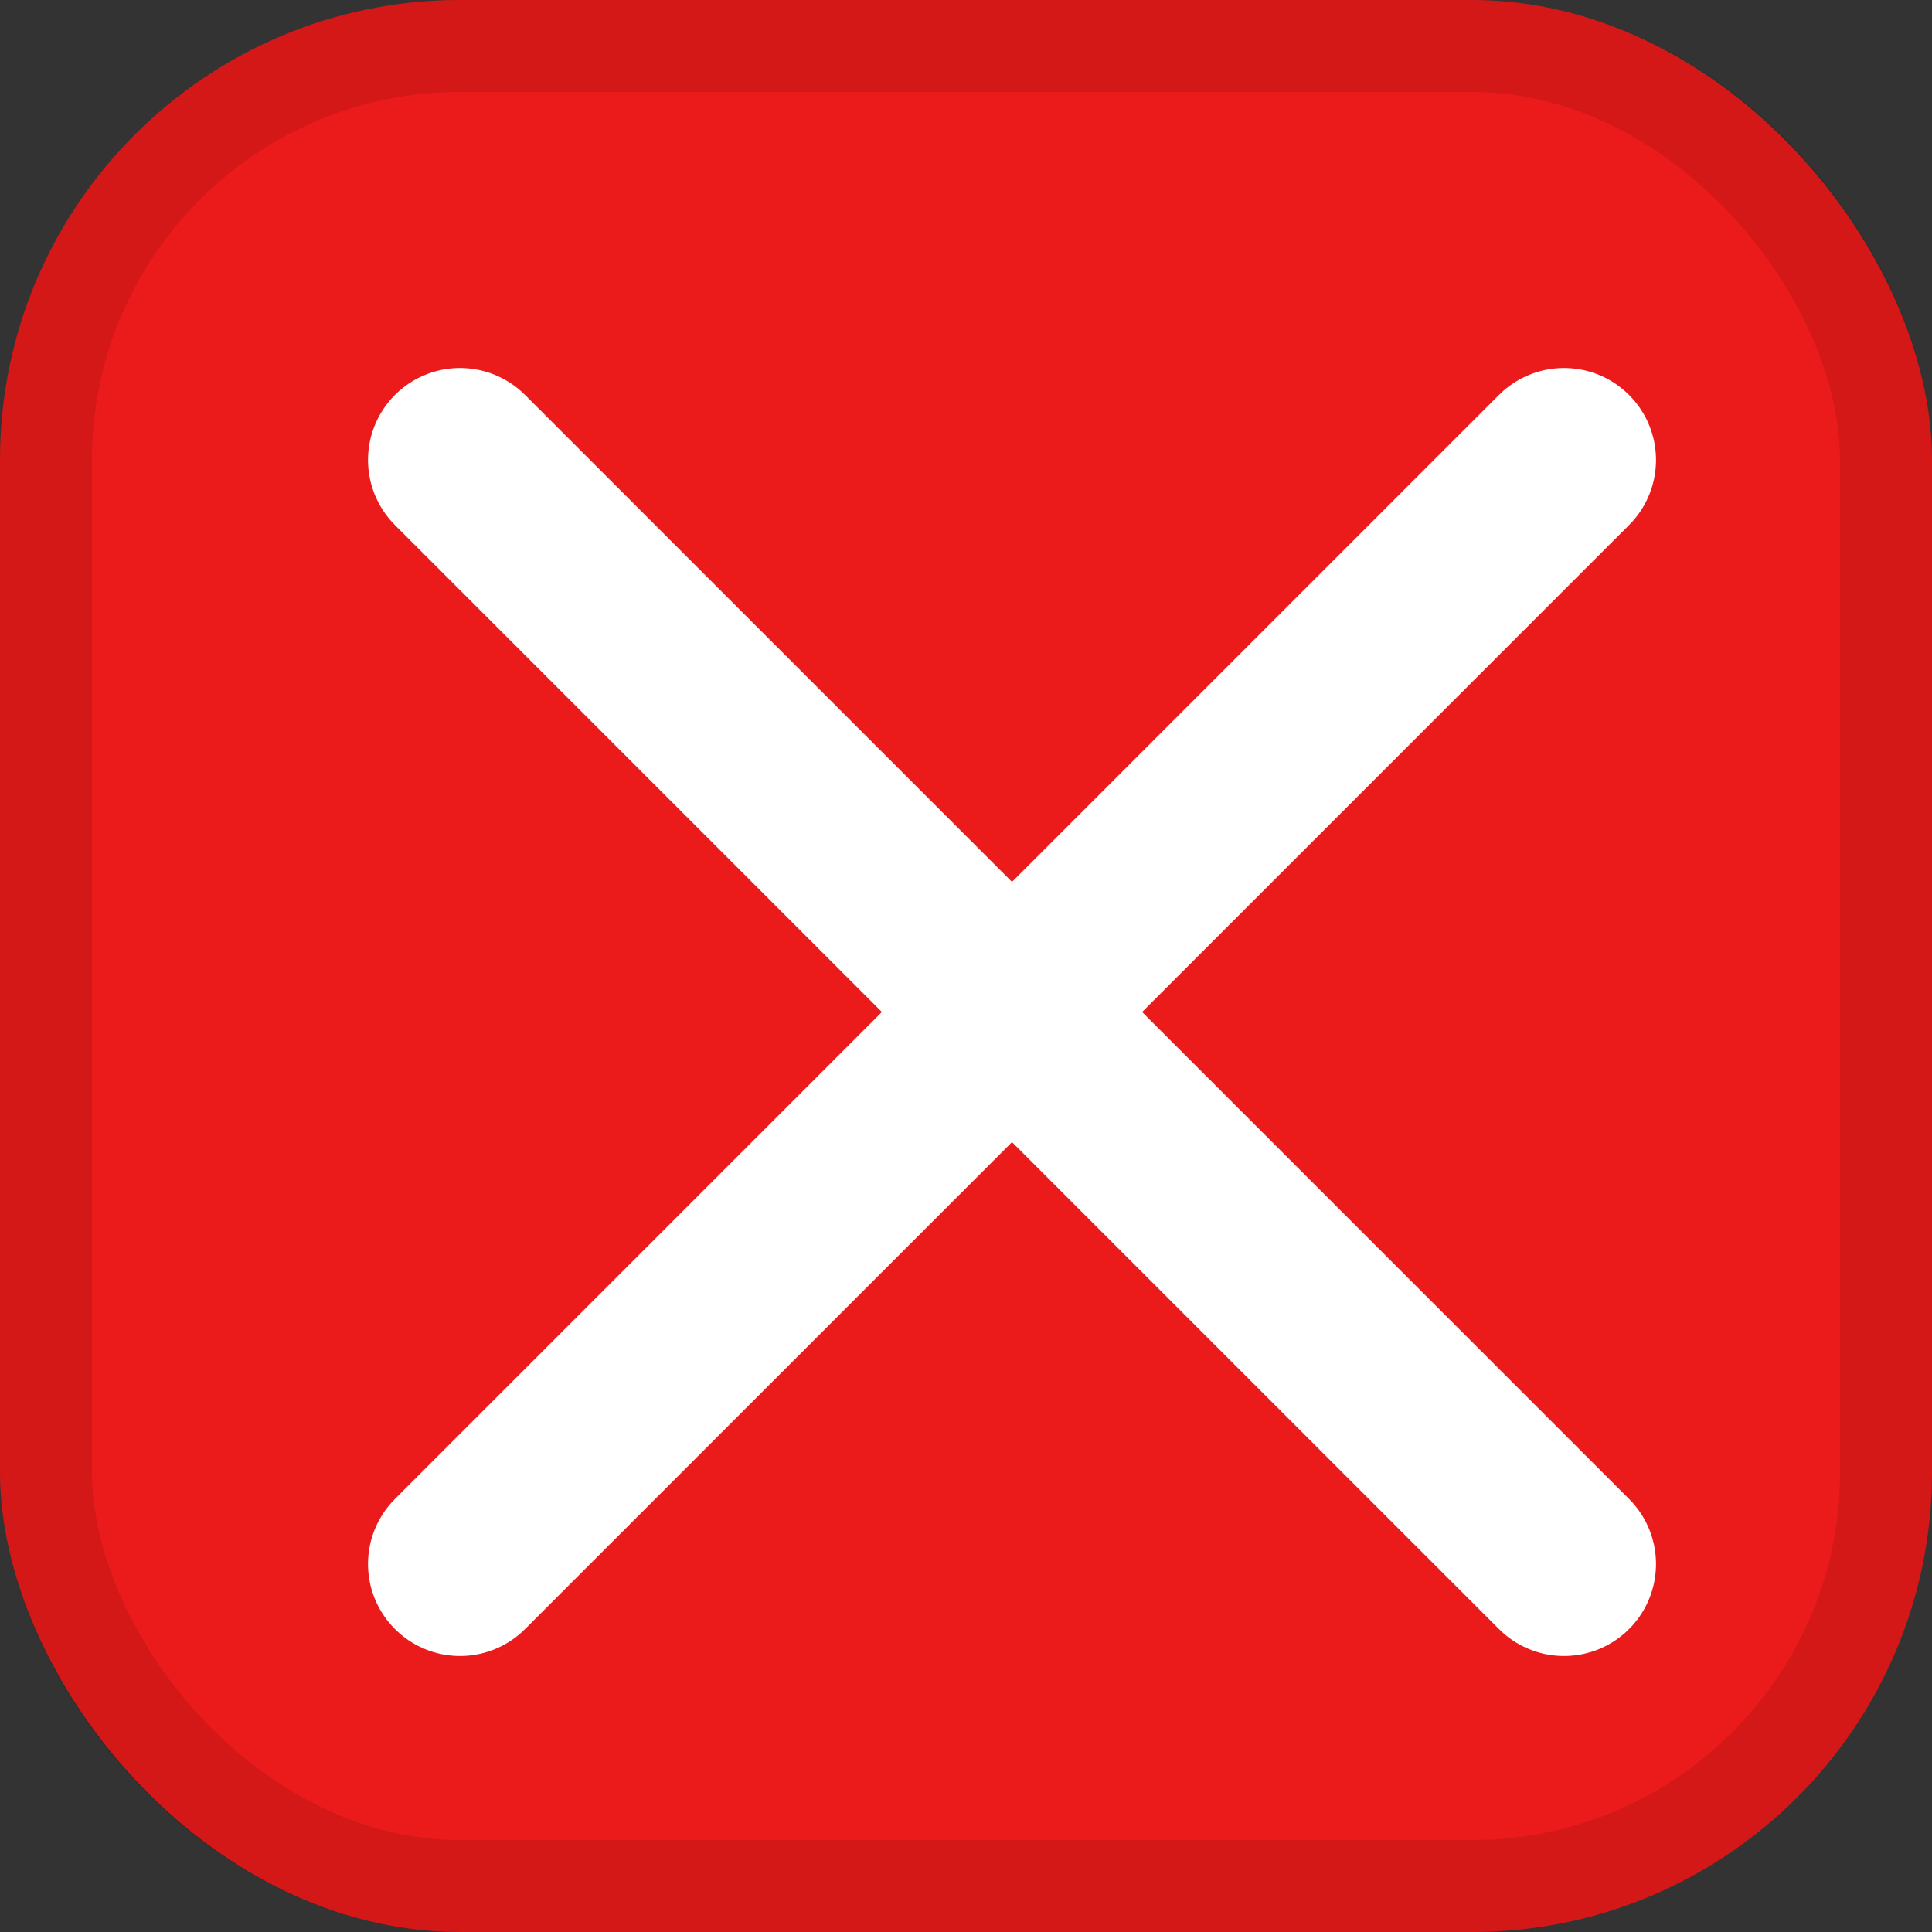 <svg width="21" height="21" viewBox="0 0 21 21" fill="none" xmlns="http://www.w3.org/2000/svg">
<rect x="0" y="0" width="21" height="21" fill="#333333" stroke="none"/>
<rect width="21" height="21" rx="5" fill="#EB1B1B"/>
<rect x="0.5" y="0.5" width="20" height="20" rx="4.5" stroke="black" stroke-opacity="0.1"/>
<path d="M17 5L5 17" stroke="white" stroke-width="2" stroke-linecap="round" stroke-linejoin="round"/>
<path d="M5 5L17 17" stroke="white" stroke-width="2" stroke-linecap="round" stroke-linejoin="round"/>
</svg>
